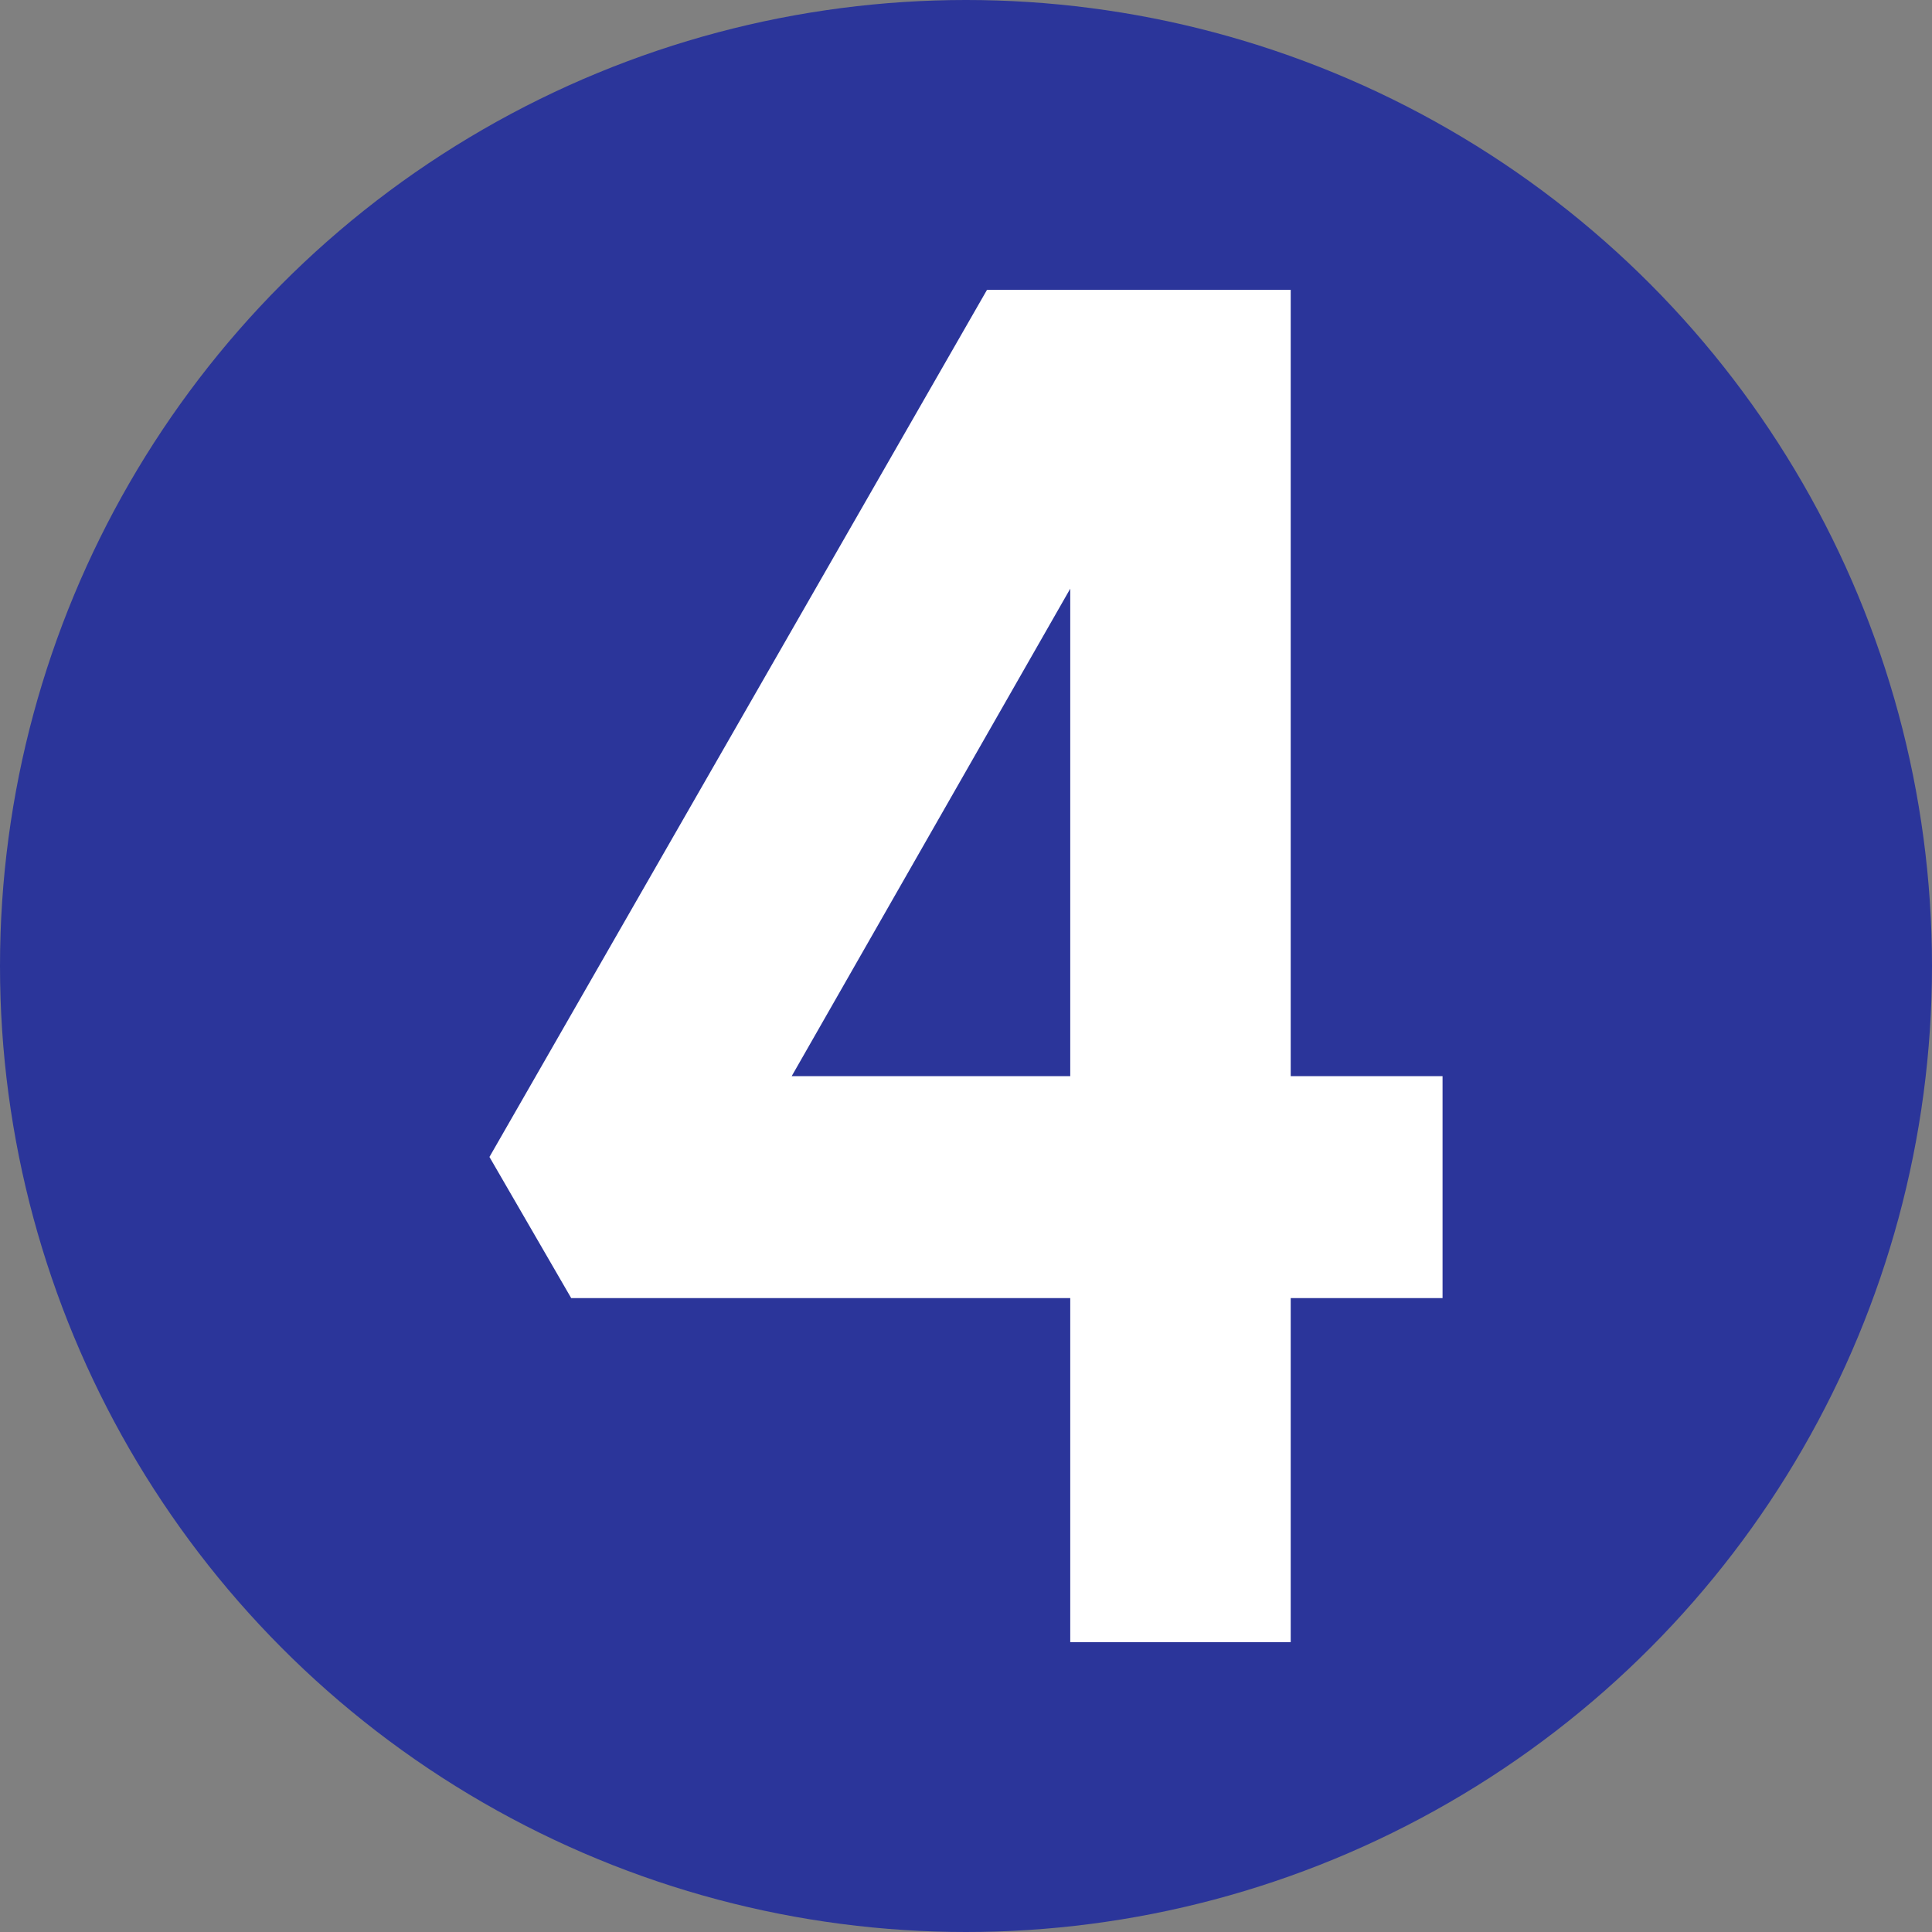 <svg xmlns="http://www.w3.org/2000/svg" xmlns:xlink="http://www.w3.org/1999/xlink" xmlns:svgjs="http://svgjs.com/svgjs" width="512" height="512" x="0" y="0" viewBox="0 0 512 512" style="enable-background:new 0 0 512 512" xml:space="preserve"><rect x="0" y="0" width="512" height="512" fill="#808080" stroke="none"/><circle r="256" cx="256" cy="256" fill="#2b359a"></circle><g transform="matrix(0.7,0,0,0.7,76.8,76.8)"><path d="M378.931 297.71V0H263.96L75.586 328.293l30.947 53.436h188.932V512h83.467V381.729h57.483V297.71zm-83.466 0H190.003l105.462-184.561z" fill="#ffffff" data-original="#000000" opacity="1"></path></g></svg>
